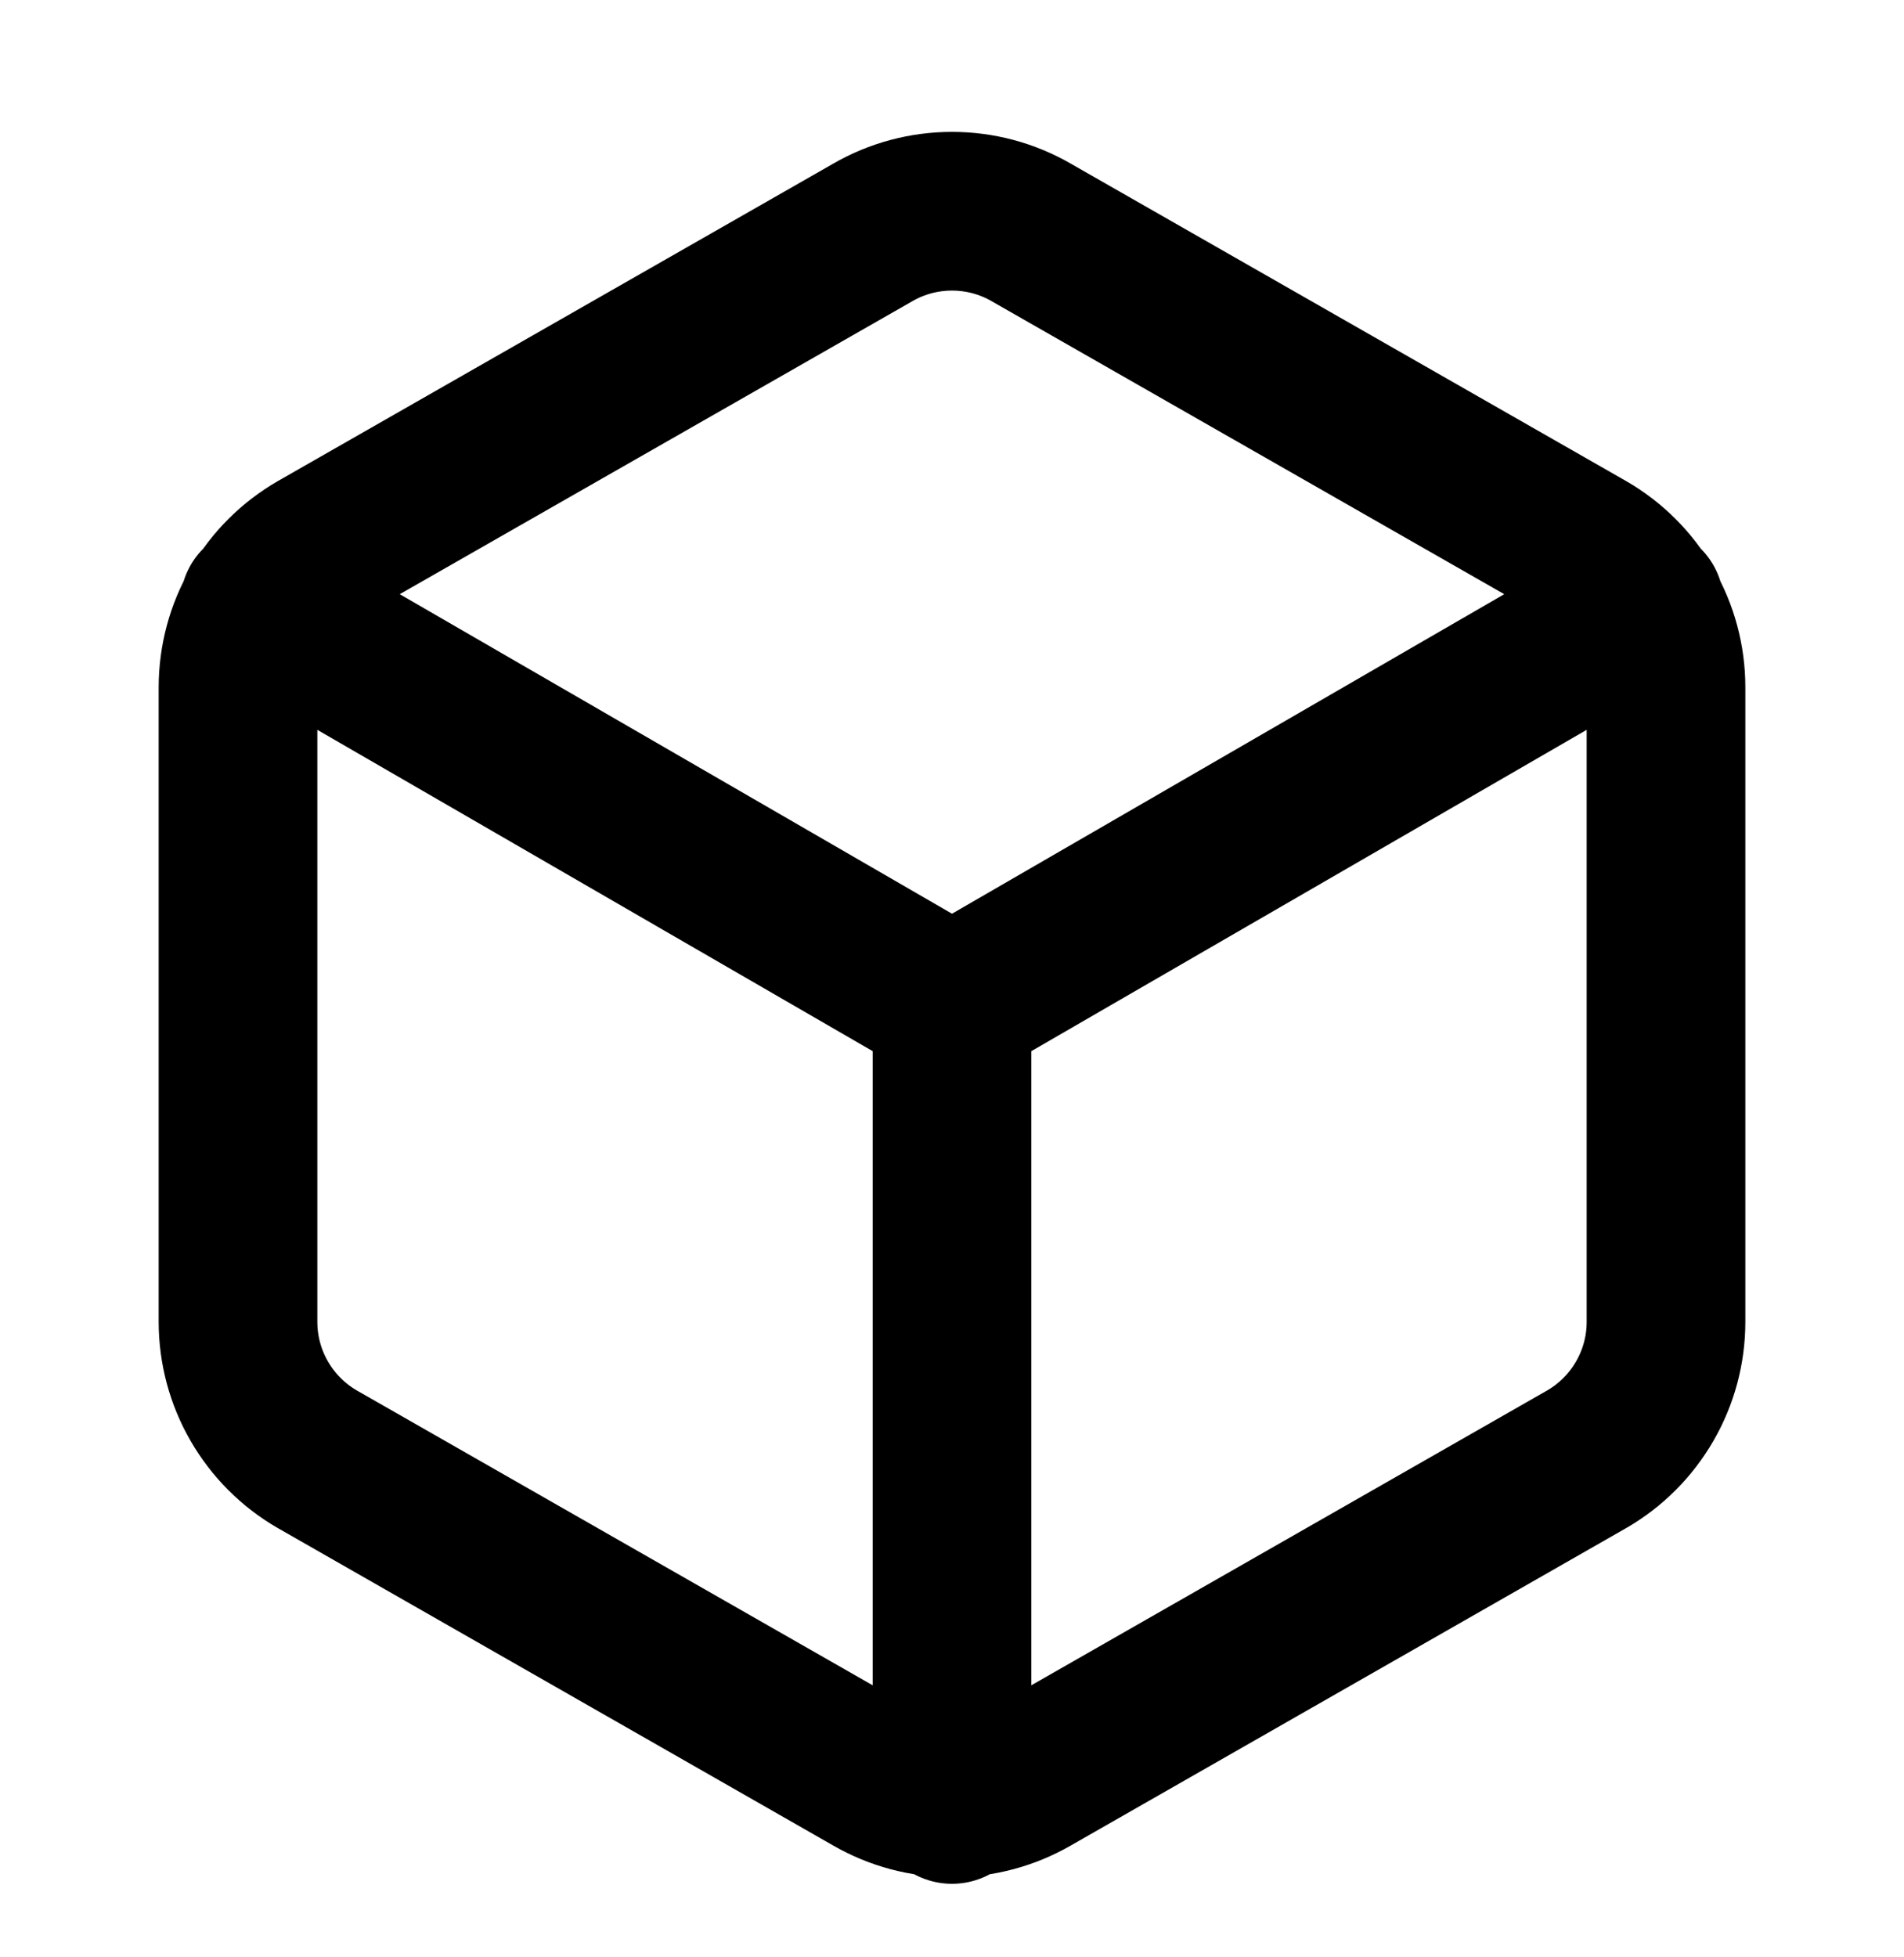 <svg width="36" height="37" viewBox="0 0 36 37" fill="none" xmlns="http://www.w3.org/2000/svg">
<path d="M4.905 11.43L18 19.005L31.095 11.43M18 34.11V18.99M31.5 24.99V12.99C31.5 12.463 31.361 11.947 31.097 11.491C30.834 11.036 30.456 10.658 30 10.395L19.5 4.395C19.044 4.131 18.527 3.993 18 3.993C17.473 3.993 16.956 4.131 16.5 4.395L6 10.395C5.544 10.658 5.166 11.036 4.903 11.491C4.639 11.947 4.501 12.463 4.5 12.99V24.99C4.501 25.516 4.639 26.032 4.903 26.488C5.166 26.943 5.544 27.322 6 27.585L16.5 33.585C16.956 33.848 17.473 33.986 18 33.986C18.527 33.986 19.044 33.848 19.5 33.585L30 27.585C30.456 27.322 30.834 26.943 31.097 26.488C31.361 26.032 31.5 25.516 31.5 24.99Z" stroke="black" stroke-width="3" stroke-linecap="round" stroke-linejoin="round"/>
</svg>
